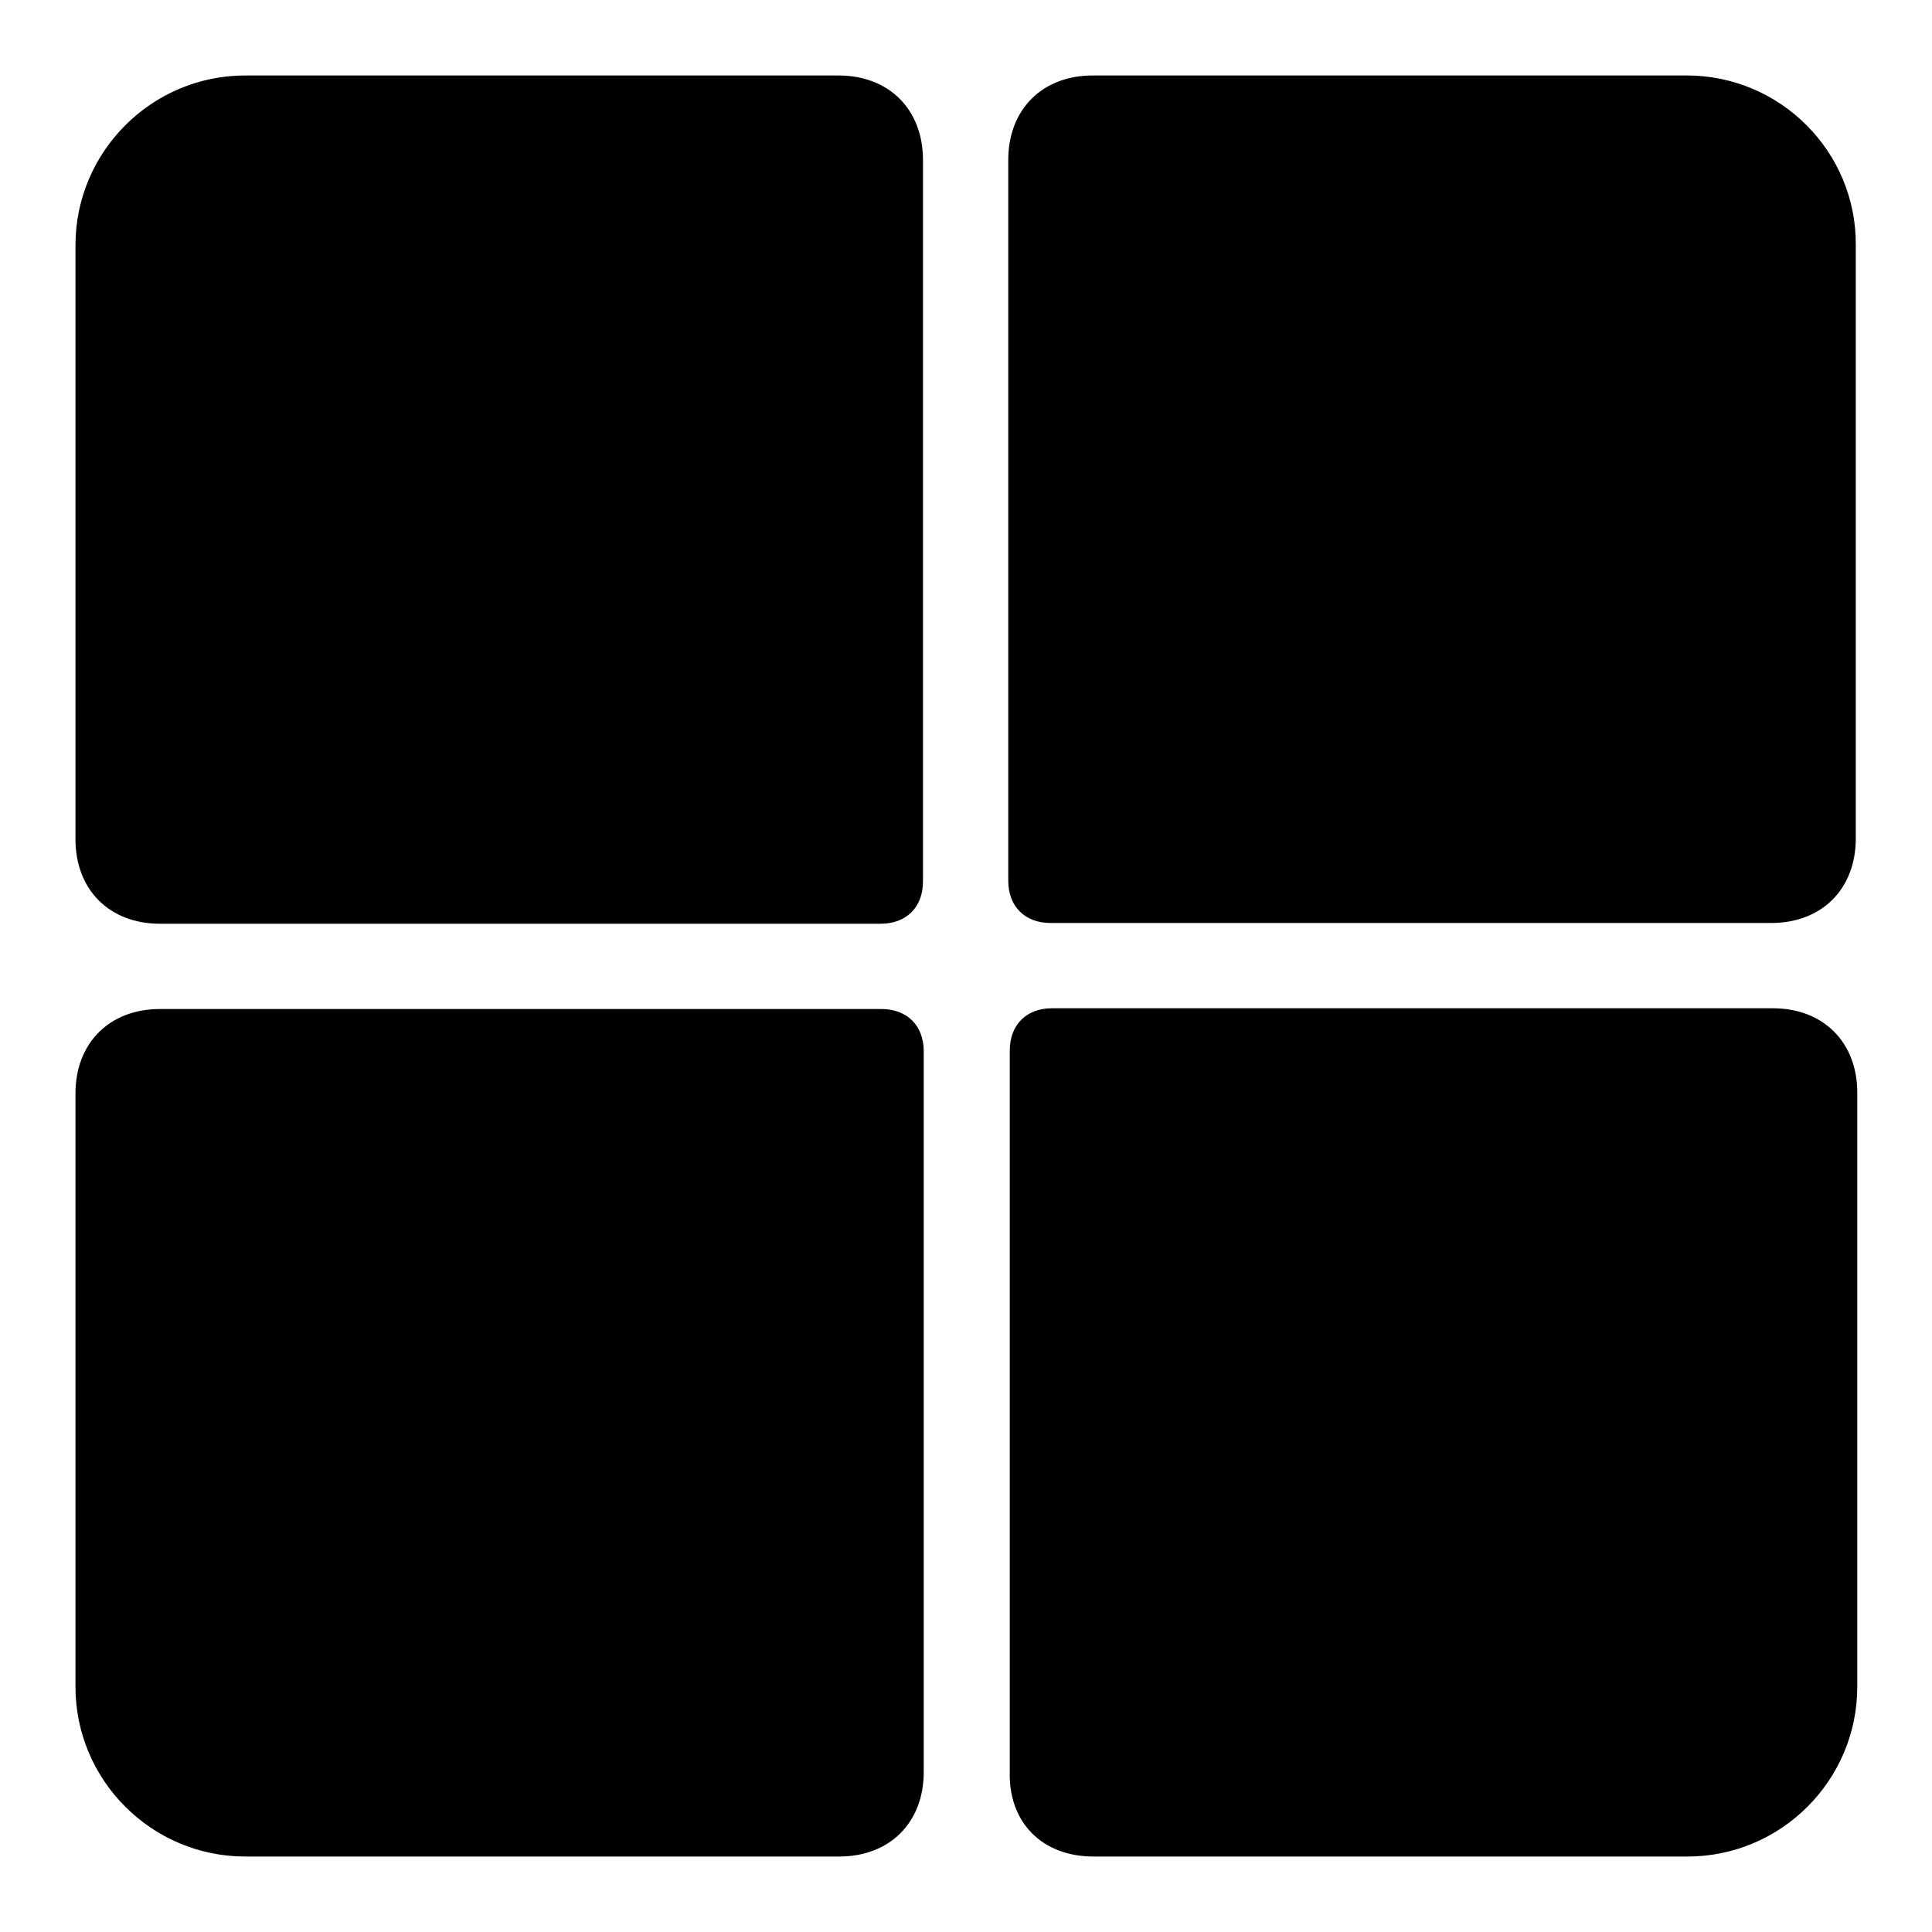 <?xml version="1.0" encoding="utf-8"?>
<!-- Svg Vector Icons : http://www.onlinewebfonts.com/icon -->
<!DOCTYPE svg PUBLIC "-//W3C//DTD SVG 1.1//EN" "http://www.w3.org/Graphics/SVG/1.1/DTD/svg11.dtd">
<svg version="1.1" xmlns="http://www.w3.org/2000/svg" xmlns:xlink="http://www.w3.org/1999/xlink" x="0px" y="0px" viewBox="0 0 256 256" enable-background="new 0 0 256 256" xml:space="preserve">
<g> <path fill="#000000" d="M223.5,10h-78.7c-6.7,0-11.2,4.5-11.2,11.2v95.5c0,3.4,2.2,5.6,5.6,5.6h95.5c6.7,0,11.2-4.5,11.2-11.2V32.5 C246,20.1,235.9,10,223.5,10L223.5,10z M10,32.5v78.7c0,6.7,4.5,11.2,11.2,11.2h95.5c3.4,0,5.6-2.2,5.6-5.6V21.2 c0-6.7-4.5-11.2-11.2-11.2H32.5C20.1,10,10,20.1,10,32.5L10,32.5z M10,223.5c0,12.4,10.1,22.5,22.5,22.5h78.7 c6.7,0,11.2-4.5,11.2-11.2v-95.5c0-3.4-2.2-5.6-5.6-5.6H21.2c-6.7,0-11.2,4.5-11.2,11.2V223.5L10,223.5z M144.9,246h78.7 c12.4,0,22.5-10.1,22.5-22.5v-78.7c0-6.7-4.5-11.2-11.2-11.2h-95.5c-3.4,0-5.6,2.2-5.6,5.6v95.5C133.6,241.5,138.1,246,144.9,246 L144.9,246z"/></g>
</svg>